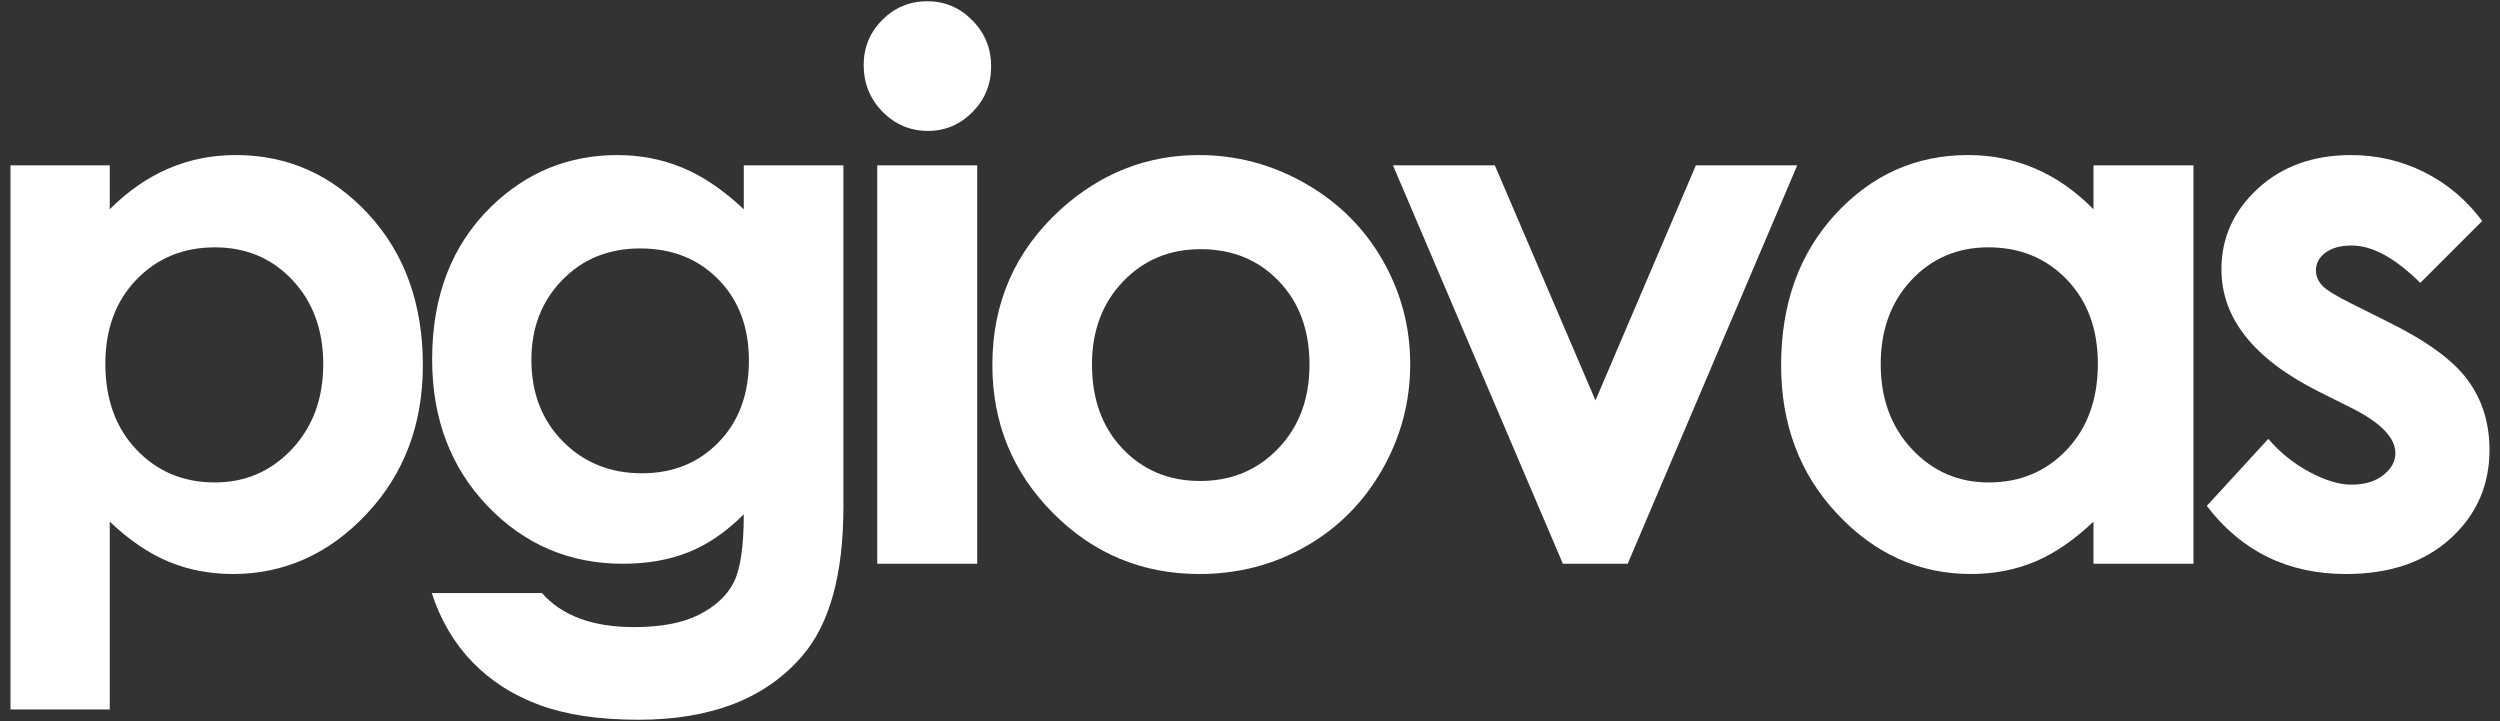 <svg xmlns="http://www.w3.org/2000/svg" xmlns:xlink="http://www.w3.org/1999/xlink" id="Capa_1" x="0px" y="0px" viewBox="0 0 319 92" style="enable-background:new 0 0 319 92;" xml:space="preserve"><rect x="0" y="0" width="319" height="92" fill="#333333" stroke="none"/><style type="text/css">	.st0{fill:#D71F27;}	.st1{fill:#121212;}	.st2{fill:#4AAA42;}	.st3{fill-rule:evenodd;clip-rule:evenodd;fill:#254467;}	.st4{fill-rule:evenodd;clip-rule:evenodd;fill:#8087A1;}	.st5{fill-rule:evenodd;clip-rule:evenodd;fill:#AAADBF;}	.st6{fill-rule:evenodd;clip-rule:evenodd;fill:#4A5B7C;}	.st7{fill:#254467;}	.st8{fill-rule:evenodd;clip-rule:evenodd;fill:#2C496B;}	.st9{fill-rule:evenodd;clip-rule:evenodd;fill:#1C0E81;}	.st10{fill-rule:evenodd;clip-rule:evenodd;fill:#F6CA29;}	.st11{clip-path:url(#SVGID_00000140732931376299610790000007518690089805935533_);}	.st12{fill:#0080C8;}	.st13{fill:#FF7B17;}	.st14{fill-rule:evenodd;clip-rule:evenodd;}			.st15{display:none;clip-path:url(#SVGID_00000057142730440797927940000012003799796667334561_);fill-rule:evenodd;clip-rule:evenodd;fill:#070606;}	.st16{display:none;clip-path:url(#SVGID_00000057142730440797927940000012003799796667334561_);fill:#070606;}	.st17{clip-path:url(#SVGID_00000057142730440797927940000012003799796667334561_);fill:#FD3101;}	.st18{fill:#0B8AB0;}	.st19{fill:#1B63AE;}	.st20{fill:#FFFFFF;}</style><g>	<path class="st20" d="M14.003,21.094v5.607c2.305-2.305,4.797-4.034,7.476-5.187c2.679-1.152,5.544-1.729,8.598-1.729  c6.635,0,12.273,2.508,16.916,7.523c4.641,5.016,6.962,11.449,6.962,19.299c0,7.57-2.399,13.901-7.196,18.995  c-4.798,5.093-10.483,7.64-17.056,7.64c-2.929,0-5.654-0.522-8.177-1.565c-2.523-1.044-5.031-2.749-7.523-5.117v23.972H1.34V21.094  H14.003z M27.414,31.561c-4.019,0-7.352,1.371-10,4.112c-2.648,2.741-3.972,6.324-3.972,10.747c0,4.517,1.324,8.17,3.972,10.958  c2.647,2.788,5.981,4.182,10,4.182c3.894,0,7.173-1.417,9.836-4.253c2.663-2.834,3.995-6.448,3.995-10.841  c0-4.361-1.308-7.936-3.925-10.724C34.704,32.955,31.401,31.561,27.414,31.561z"></path>	<path class="st20" d="M94.908,21.094h12.71v43.55c0,8.598-1.729,14.921-5.187,18.972c-4.642,5.482-11.635,8.224-20.981,8.224  c-4.985,0-9.175-0.624-12.57-1.869c-3.396-1.247-6.262-3.077-8.598-5.49c-2.336-2.415-4.065-5.35-5.187-8.808h14.065  c1.245,1.432,2.85,2.515,4.813,3.247c1.963,0.732,4.283,1.098,6.962,1.098c3.426,0,6.183-0.53,8.271-1.589  c2.087-1.059,3.559-2.43,4.416-4.112c0.856-1.682,1.285-4.579,1.285-8.691c-2.243,2.243-4.595,3.855-7.056,4.837  c-2.461,0.981-5.25,1.472-8.364,1.472c-6.822,0-12.586-2.46-17.289-7.383c-4.704-4.922-7.056-11.152-7.056-18.691  c0-8.068,2.492-14.548,7.476-19.439c4.516-4.423,9.906-6.635,16.168-6.635c2.928,0,5.693,0.537,8.294,1.612  c2.601,1.074,5.21,2.843,7.827,5.303V21.094z M81.684,31.701c-4.019,0-7.336,1.348-9.953,4.042  c-2.617,2.695-3.925,6.083-3.925,10.163c0,4.237,1.339,7.71,4.019,10.421c2.679,2.71,6.043,4.065,10.093,4.065  c3.956,0,7.22-1.324,9.789-3.972c2.57-2.647,3.855-6.122,3.855-10.421c0-4.236-1.293-7.679-3.878-10.327  C89.098,33.026,85.765,31.701,81.684,31.701z"></path>	<path class="st20" d="M118.314,0.16c2.236,0,4.154,0.811,5.754,2.43c1.6,1.62,2.4,3.582,2.4,5.888c0,2.274-0.792,4.213-2.377,5.818  c-1.584,1.605-3.479,2.406-5.684,2.406c-2.268,0-4.202-0.818-5.802-2.453c-1.6-1.635-2.399-3.621-2.399-5.958  c0-2.243,0.791-4.159,2.376-5.748S116.077,0.16,118.314,0.16z M111.936,21.094h12.757v50.84h-12.757V21.094z"></path>	<path class="st20" d="M152.981,19.786c4.797,0,9.306,1.2,13.528,3.598c4.221,2.399,7.515,5.654,9.883,9.766  c2.367,4.112,3.551,8.551,3.551,13.317c0,4.798-1.191,9.284-3.575,13.458c-2.383,4.175-5.63,7.438-9.742,9.79  c-4.112,2.352-8.645,3.528-13.598,3.528c-7.29,0-13.512-2.593-18.668-7.78c-5.156-5.187-7.734-11.487-7.734-18.902  c0-7.944,2.912-14.563,8.738-19.859C140.474,22.091,146.346,19.786,152.981,19.786z M153.192,31.794  c-3.963,0-7.263,1.379-9.9,4.136c-2.637,2.757-3.955,6.285-3.955,10.584c0,4.424,1.303,8.007,3.908,10.747  c2.605,2.741,5.905,4.112,9.9,4.112c3.994,0,7.317-1.386,9.97-4.159c2.652-2.772,3.978-6.339,3.978-10.7  c0-4.361-1.303-7.904-3.908-10.63C160.579,33.157,157.248,31.794,153.192,31.794z"></path>	<path class="st20" d="M177.742,21.094h12.997l12.843,29.999l12.816-29.999h12.931l-21.635,50.84h-8.271L177.742,21.094z"></path>	<path class="st20" d="M267.128,21.094h12.757v50.84h-12.757V66.56c-2.49,2.368-4.987,4.073-7.491,5.117  c-2.505,1.043-5.219,1.565-8.144,1.565c-6.565,0-12.244-2.547-17.036-7.64c-4.792-5.094-7.187-11.425-7.187-18.995  c0-7.85,2.318-14.283,6.955-19.299c4.636-5.015,10.267-7.523,16.896-7.523c3.049,0,5.911,0.577,8.587,1.729  c2.676,1.153,5.15,2.882,7.422,5.187V21.094z M253.718,31.561c-3.943,0-7.219,1.394-9.827,4.182  c-2.608,2.788-3.912,6.363-3.912,10.724c0,4.392,1.327,8.007,3.981,10.841c2.655,2.835,5.922,4.253,9.803,4.253  c4.006,0,7.328-1.394,9.966-4.182c2.639-2.788,3.959-6.441,3.959-10.958c0-4.423-1.32-8.006-3.959-10.747  C261.092,32.932,257.754,31.561,253.718,31.561z"></path>	<path class="st20" d="M316.726,28.197l-7.897,7.897c-3.209-3.177-6.121-4.766-8.738-4.766c-1.434,0-2.555,0.304-3.364,0.912  c-0.811,0.607-1.215,1.363-1.215,2.266c0,0.686,0.257,1.317,0.771,1.893c0.514,0.577,1.783,1.363,3.808,2.36l4.673,2.336  c4.921,2.43,8.301,4.906,10.14,7.429c1.838,2.523,2.757,5.483,2.757,8.878c0,4.518-1.659,8.287-4.977,11.308  c-3.317,3.022-7.765,4.533-13.341,4.533c-7.415,0-13.334-2.897-17.757-8.691l7.85-8.552c1.495,1.745,3.247,3.155,5.257,4.229  c2.009,1.075,3.792,1.612,5.35,1.612c1.682,0,3.038-0.404,4.066-1.215c1.028-0.81,1.542-1.745,1.542-2.804  c0-1.963-1.854-3.879-5.56-5.748l-4.299-2.149c-8.224-4.143-12.336-9.329-12.336-15.56c0-4.019,1.549-7.453,4.649-10.304  c3.099-2.85,7.063-4.275,11.892-4.275c3.302,0,6.409,0.724,9.322,2.173C312.231,23.407,314.7,25.486,316.726,28.197z"></path></g></svg>